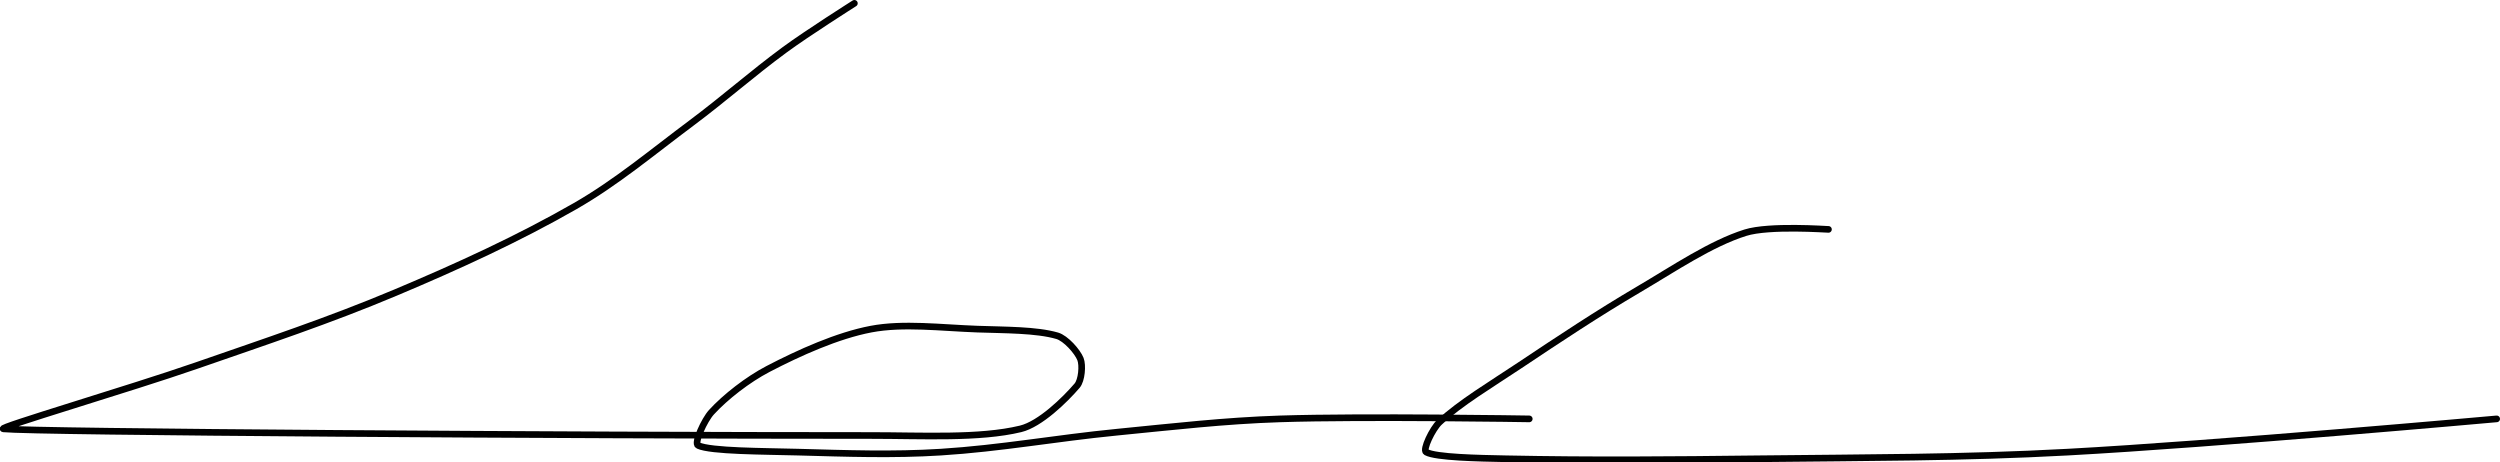 <?xml version="1.0" encoding="UTF-8" standalone="no"?><!DOCTYPE svg PUBLIC "-//W3C//DTD SVG 1.1//EN" "http://www.w3.org/Graphics/SVG/1.1/DTD/svg11.dtd"><svg xmlns="http://www.w3.org/2000/svg" version="1.1" width="752" height="139"><path fill="none" stroke="#000000" stroke-width="2" stroke-linecap="round" stroke-linejoin="round" d="M 257 1 c -0.37 0.25 -14.06 8.9 -21 14 c -9.79 7.2 -18.16 14.66 -28 22 c -11.89 8.87 -22.65 17.92 -35 25 c -17.21 9.86 -35.27 18.11 -54 26 c -19.98 8.41 -39.11 14.74 -60 22 c -19.95 6.93 -60.19 18.77 -58 19 c 9.38 0.97 171.16 2 261 2 c 15.5 0 32.64 0.99 45 -2 c 5.87 -1.42 13.36 -8.75 17 -13 c 1.37 -1.6 1.74 -6.14 1 -8 c -0.91 -2.29 -4.42 -6.25 -7 -7 c -6.29 -1.82 -15.8 -1.71 -24 -2 c -10.9 -0.39 -22.29 -1.85 -32 0 c -10.09 1.92 -21.61 7.11 -31 12 c -6.04 3.15 -12.81 8.41 -17 13 c -2.11 2.31 -5.37 9.37 -4 10 c 3.82 1.76 19.7 1.72 30 2 c 14.73 0.4 28.52 0.91 43 0 c 17.96 -1.12 34.61 -4.2 53 -6 c 16.95 -1.66 32.25 -3.46 49 -4 c 25.56 -0.82 75 0 75 0"/><path fill="none" stroke="#000000" stroke-width="2" stroke-linecap="round" stroke-linejoin="round" d="M 550 69 c -0.44 0.02 -17.84 -1.26 -25 1 c -10.37 3.27 -21.35 10.73 -32 17 c -12.56 7.39 -23.75 14.83 -36 23 c -8.43 5.62 -17.74 11.19 -24 17 c -2.09 1.95 -5.19 8.35 -4 9 c 2.91 1.6 15.8 1.84 24 2 c 25.89 0.52 49.58 0.31 76 0 c 32.33 -0.38 61.07 -0.27 93 -2 c 44.42 -2.4 129 -10 129 -10"/></svg>